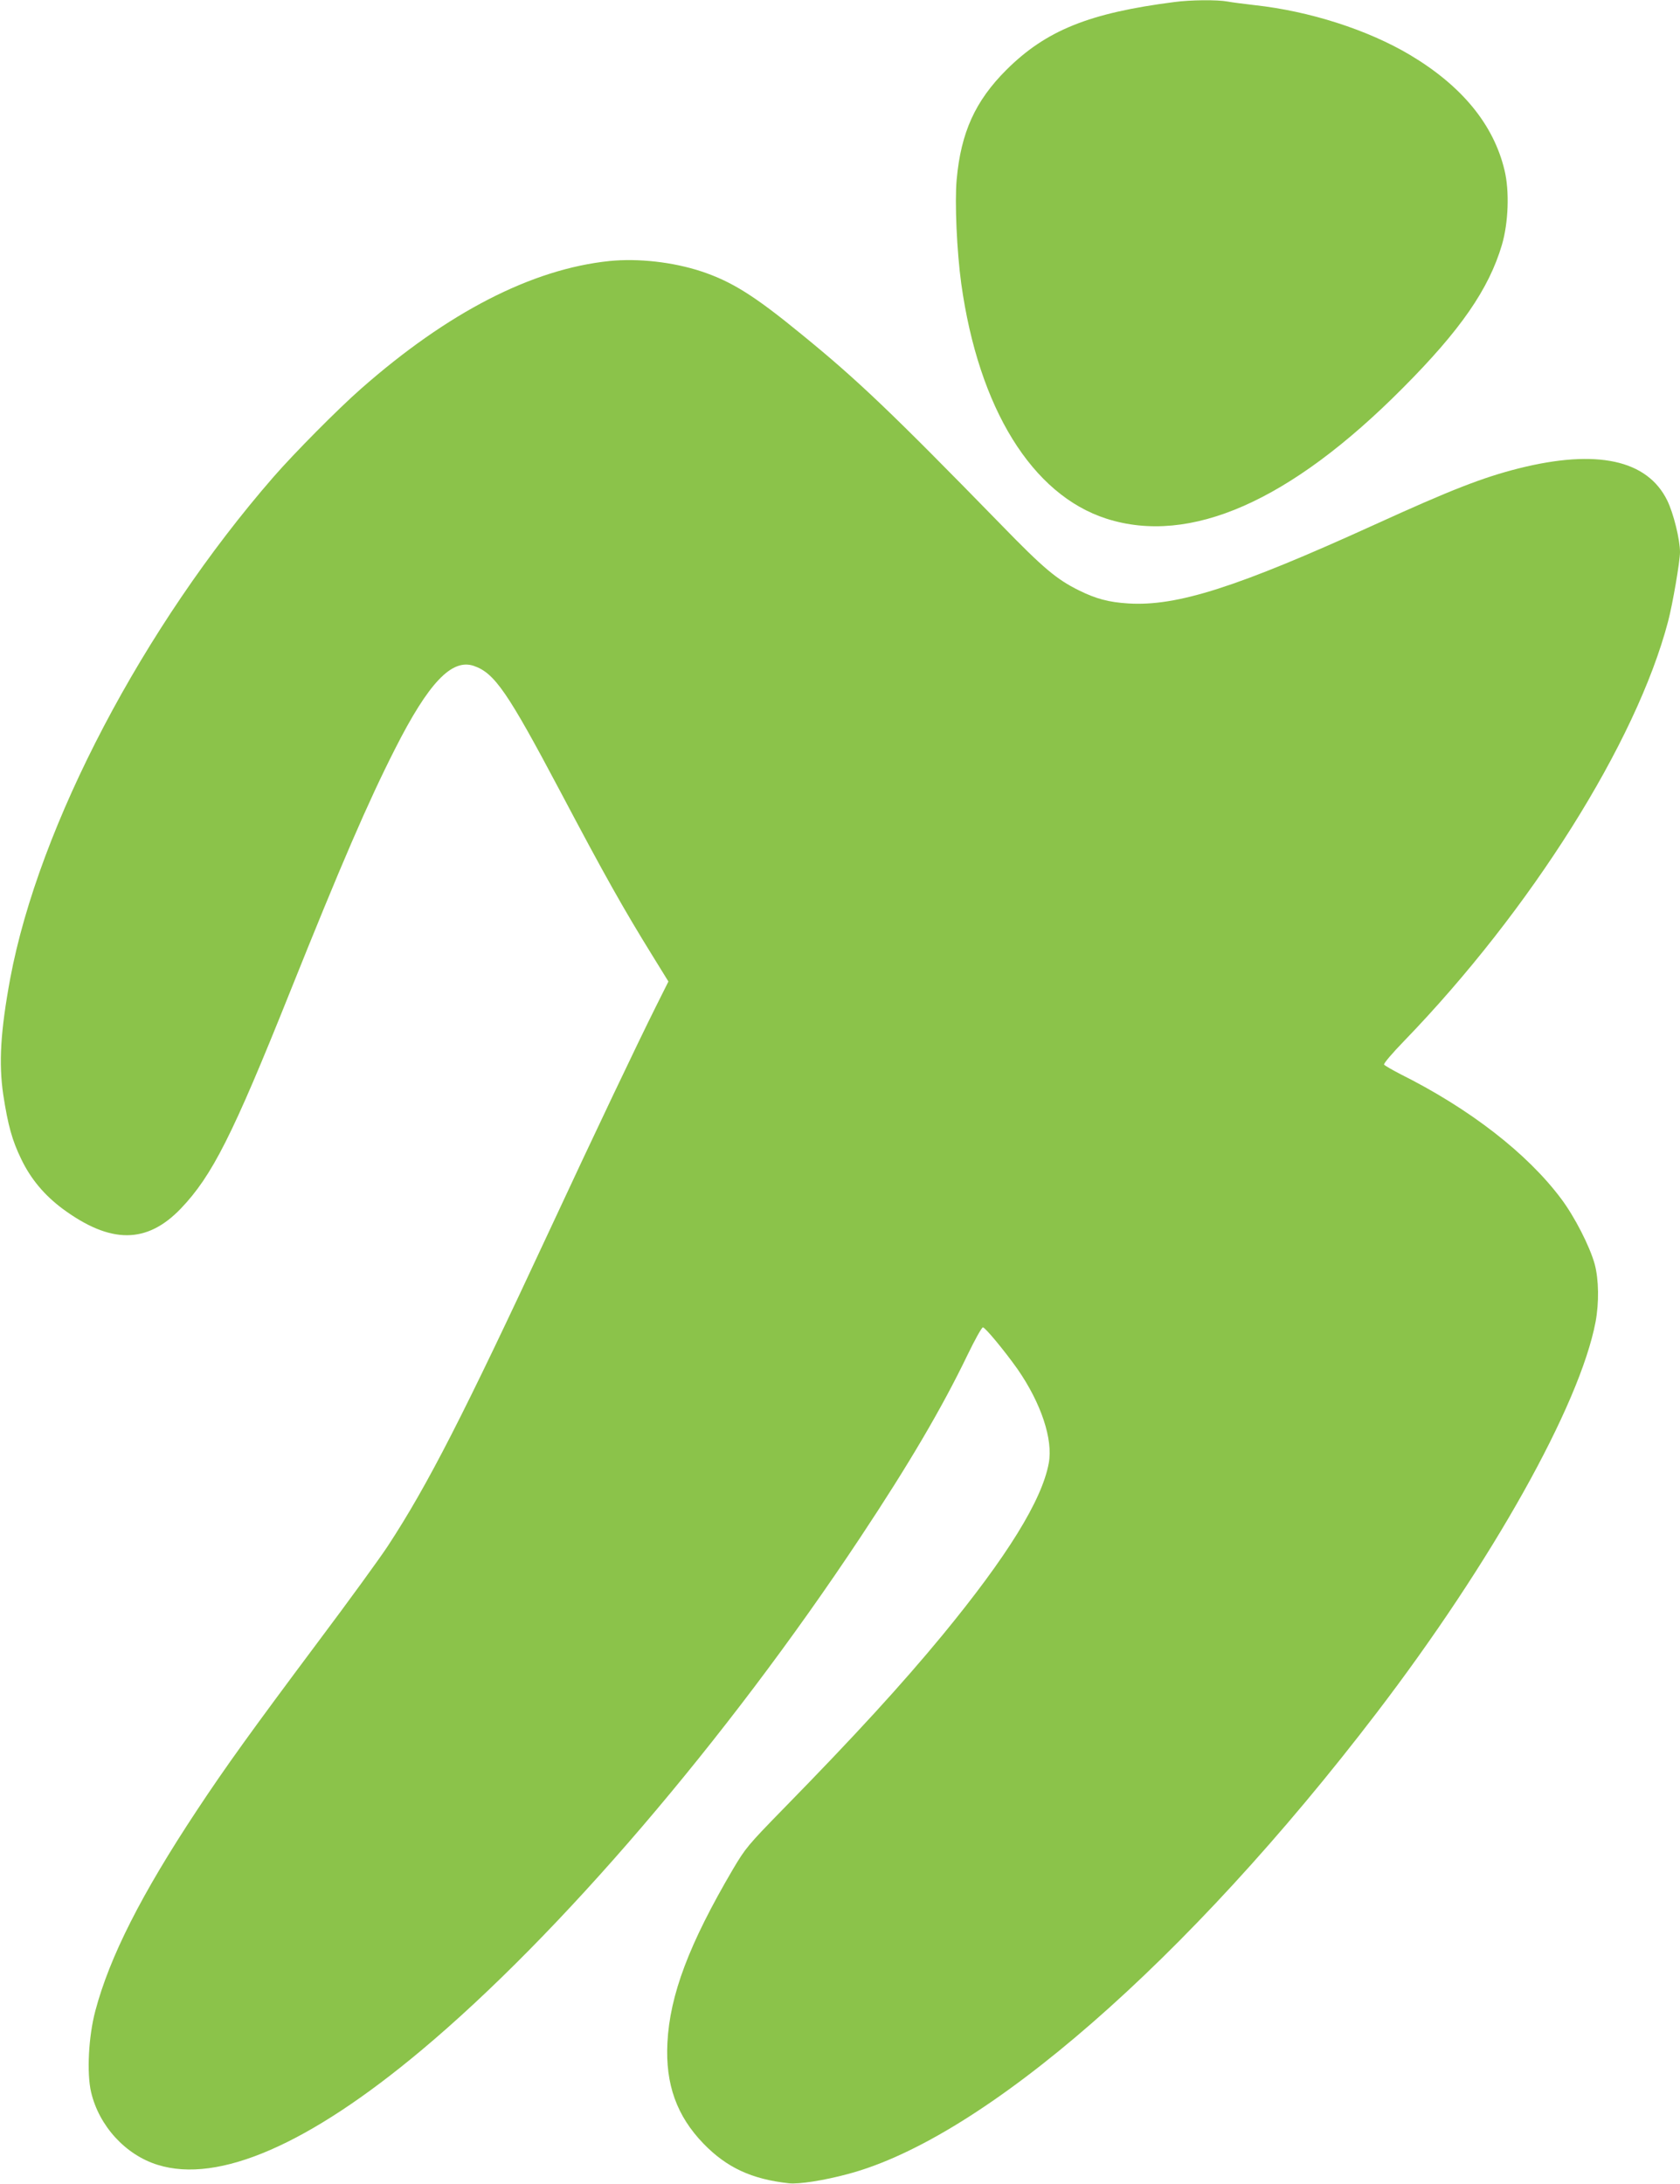 <?xml version="1.0" standalone="no"?>
<!DOCTYPE svg PUBLIC "-//W3C//DTD SVG 20010904//EN"
 "http://www.w3.org/TR/2001/REC-SVG-20010904/DTD/svg10.dtd">
<svg version="1.0" xmlns="http://www.w3.org/2000/svg"
 width="985pt" height="1280pt" viewBox="0 0 985 1280"
 preserveAspectRatio="xMidYMid meet">
<g transform="translate(0,1280) scale(0.1,-0.1)"
fill="#8bc34a" stroke="none">
<path d="M6885 12788 c-499 -64 -752 -166 -985 -398 -182 -182 -266 -366 -291
-643 -12 -133 1 -421 27 -610 102 -731 415 -1237 851 -1377 490 -157 1077 101
1737 765 339 340 505 580 582 840 38 130 45 315 15 438 -64 267 -249 493 -554
675 -249 148 -590 257 -912 292 -60 7 -132 16 -158 21 -58 11 -216 10 -312 -3z"/>
<path d="M3573 11270 c-454 -47 -947 -300 -1458 -750 -131 -115 -389 -375
-511 -515 -763 -876 -1376 -2043 -1544 -2940 -57 -309 -68 -496 -41 -681 28
-181 52 -268 106 -379 56 -116 135 -210 242 -290 281 -207 494 -207 694 2 183
192 303 429 637 1263 303 756 460 1119 618 1430 197 389 333 531 462 487 122
-42 198 -153 506 -734 264 -499 371 -689 543 -967 l92 -149 -73 -146 c-109
-218 -359 -743 -621 -1306 -508 -1091 -717 -1499 -950 -1855 -45 -69 -231
-325 -415 -570 -385 -515 -535 -723 -705 -980 -327 -494 -512 -860 -596 -1176
-40 -150 -51 -365 -25 -476 46 -198 202 -369 391 -427 356 -111 887 120 1546
672 808 676 1785 1817 2574 3007 286 431 478 758 627 1067 43 89 84 163 91
163 14 -1 128 -139 203 -245 138 -199 209 -412 183 -551 -40 -218 -244 -547
-624 -1009 -237 -287 -510 -586 -935 -1020 -204 -209 -219 -227 -292 -350
-258 -439 -371 -738 -385 -1020 -12 -242 55 -428 212 -590 136 -140 282 -208
501 -232 59 -6 202 16 344 54 796 210 1992 1252 3101 2703 677 885 1191 1803
1284 2292 21 114 19 247 -5 338 -29 105 -118 279 -197 384 -199 266 -536 527
-940 729 -50 26 -94 51 -98 57 -4 6 49 68 117 138 743 768 1362 1751 1548
2459 27 102 70 353 70 407 0 73 -38 228 -75 303 -117 238 -413 302 -869 188
-214 -54 -398 -126 -846 -330 -806 -367 -1159 -480 -1445 -462 -114 7 -189 27
-290 77 -131 65 -208 130 -455 384 -643 659 -841 848 -1170 1116 -277 227
-408 309 -587 369 -167 55 -370 78 -540 61z"/>
</g>
</svg>
